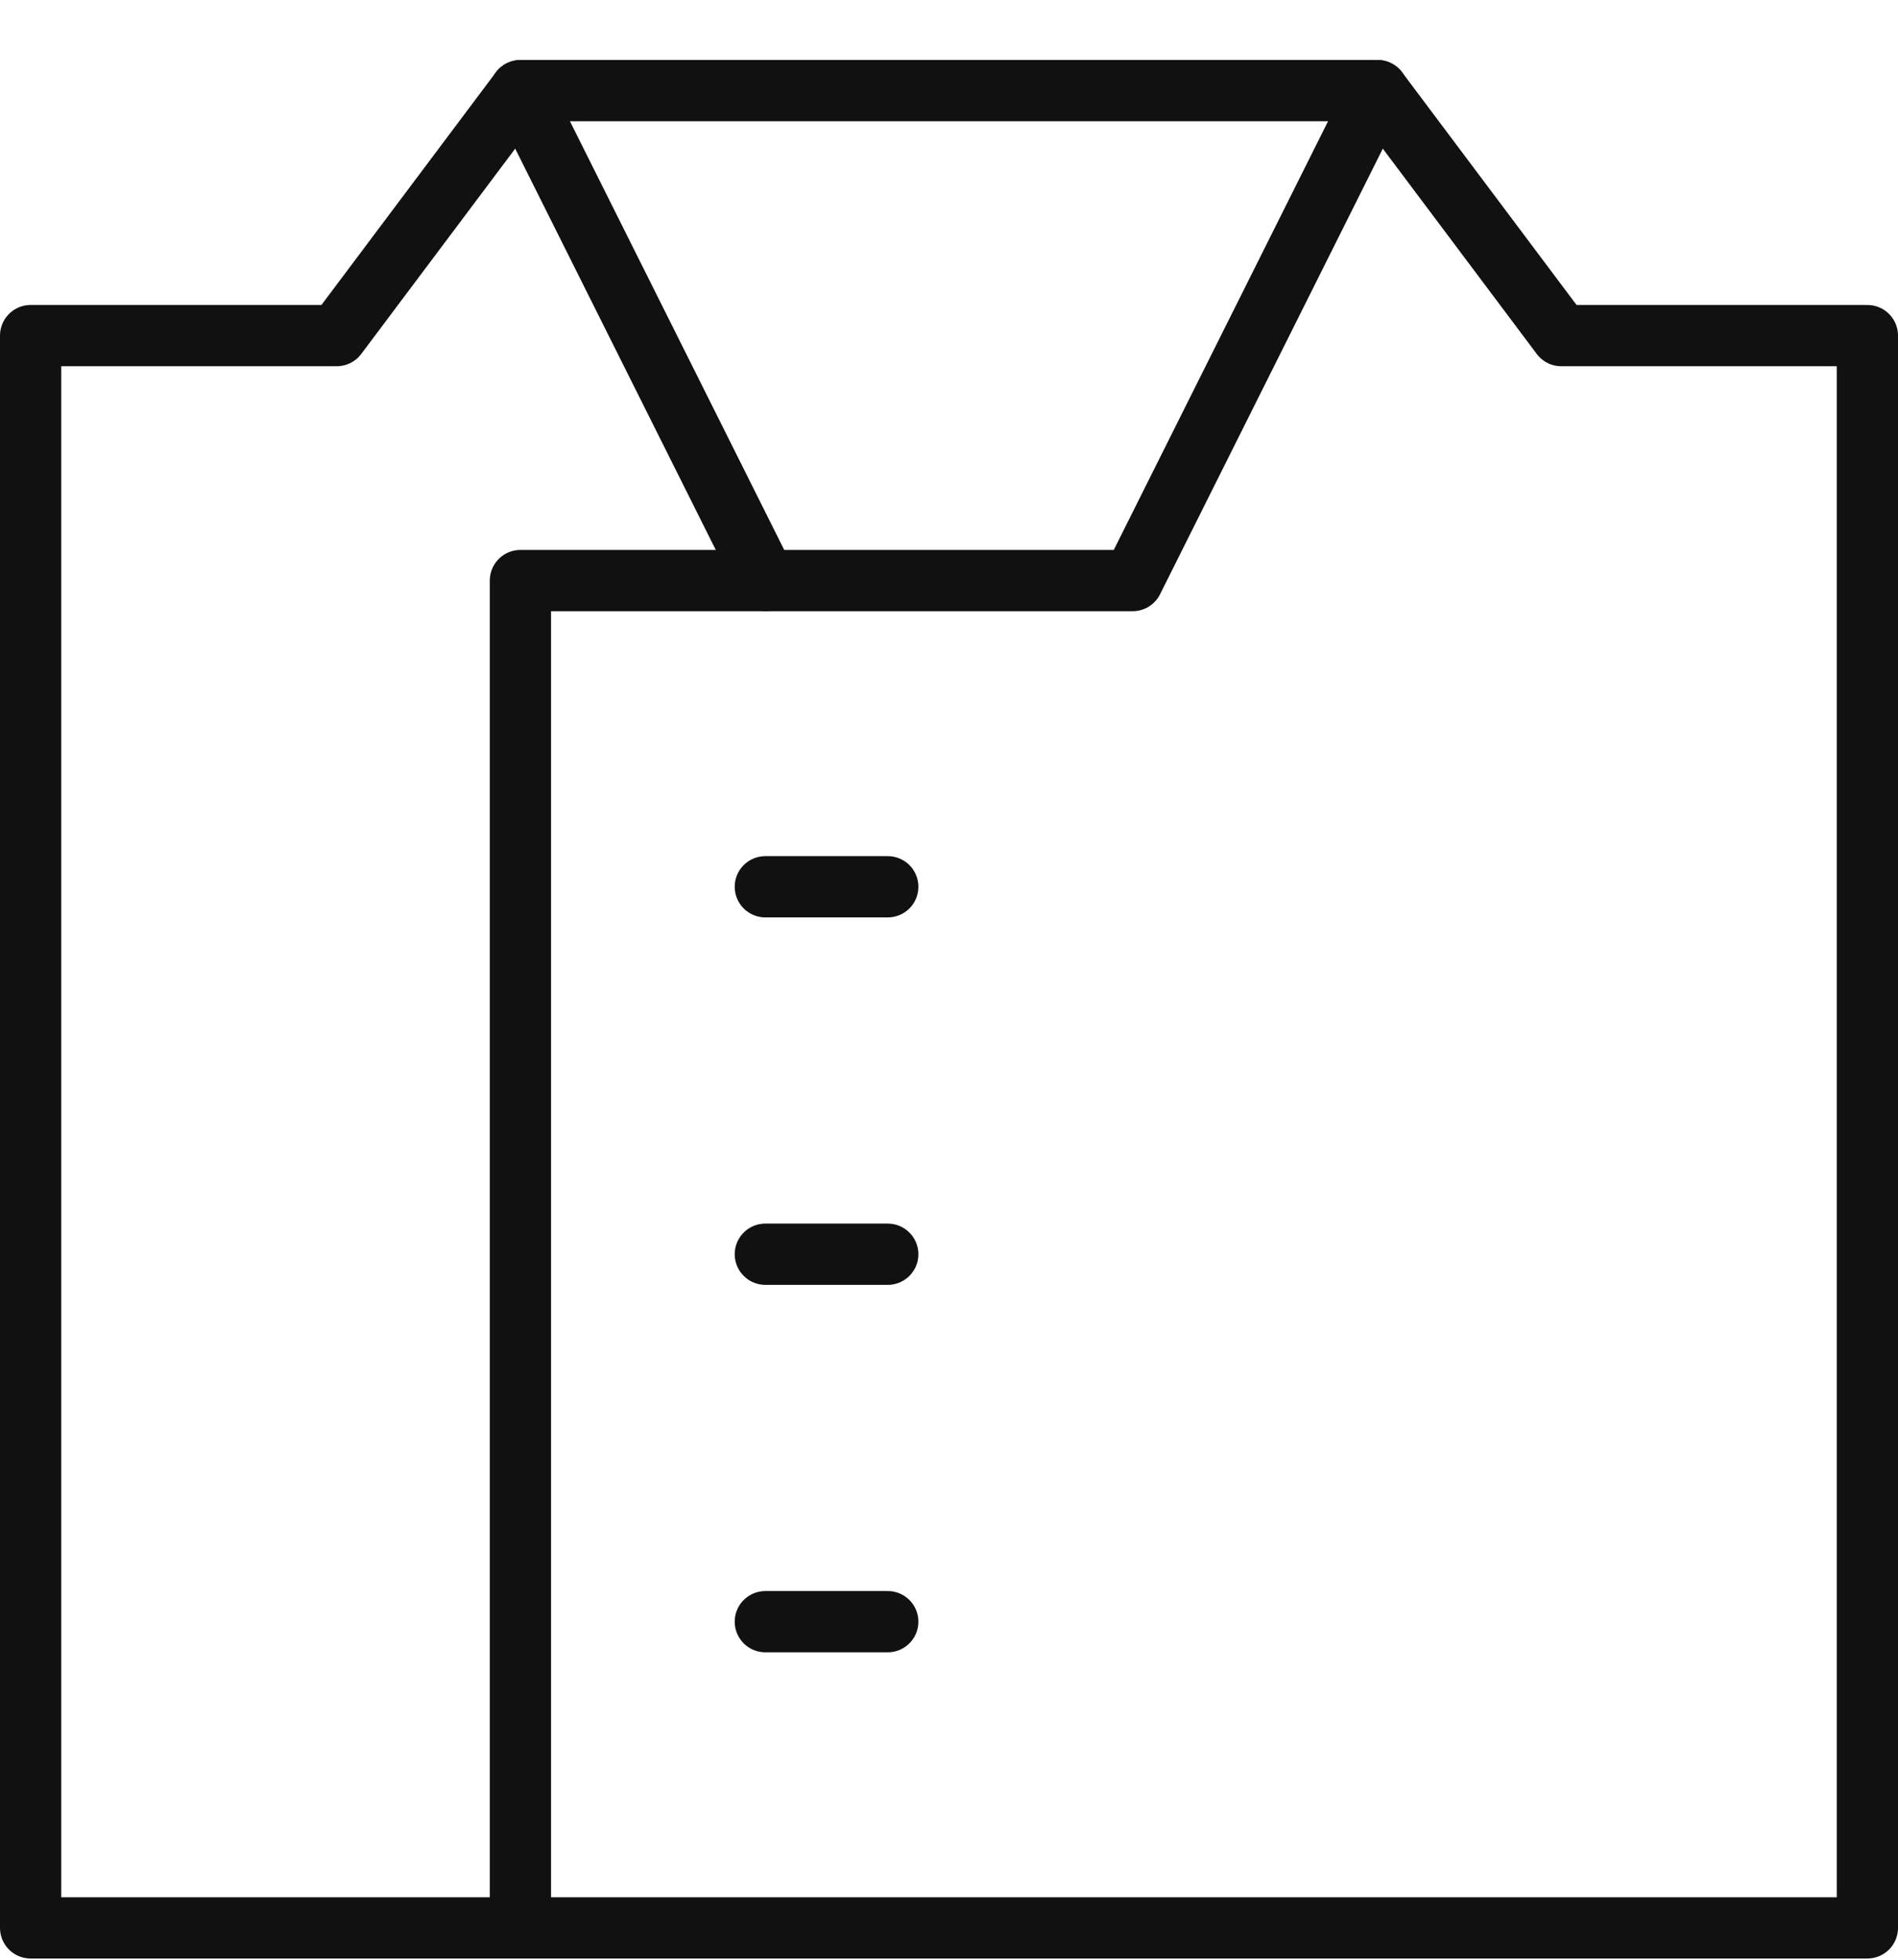 <svg width="31" height="32" viewBox="0 0 31 32" fill="none" xmlns="http://www.w3.org/2000/svg">
<path d="M12.5 14.48H14.5" stroke="#111111" stroke-linecap="round" stroke-linejoin="round"/>
<path d="M12.5 20.48H14.5" stroke="#111111" stroke-linecap="round" stroke-linejoin="round"/>
<path d="M12.5 26.48H14.5" stroke="#111111" stroke-linecap="round" stroke-linejoin="round"/>
<path d="M22.5 1.48L18.5 9.48H8.5V31.48" stroke="#111111" stroke-linecap="round" stroke-linejoin="round"/>
<path d="M8.5 1.48L12.5 9.48" stroke="#111111" stroke-linecap="round" stroke-linejoin="round"/>
<path d="M25.5 5.48L22.5 1.48H8.5L5.5 5.48H0.5V31.48H30.5V5.48H25.5Z" stroke="#111111" stroke-linecap="round" stroke-linejoin="round"/>
</svg>
